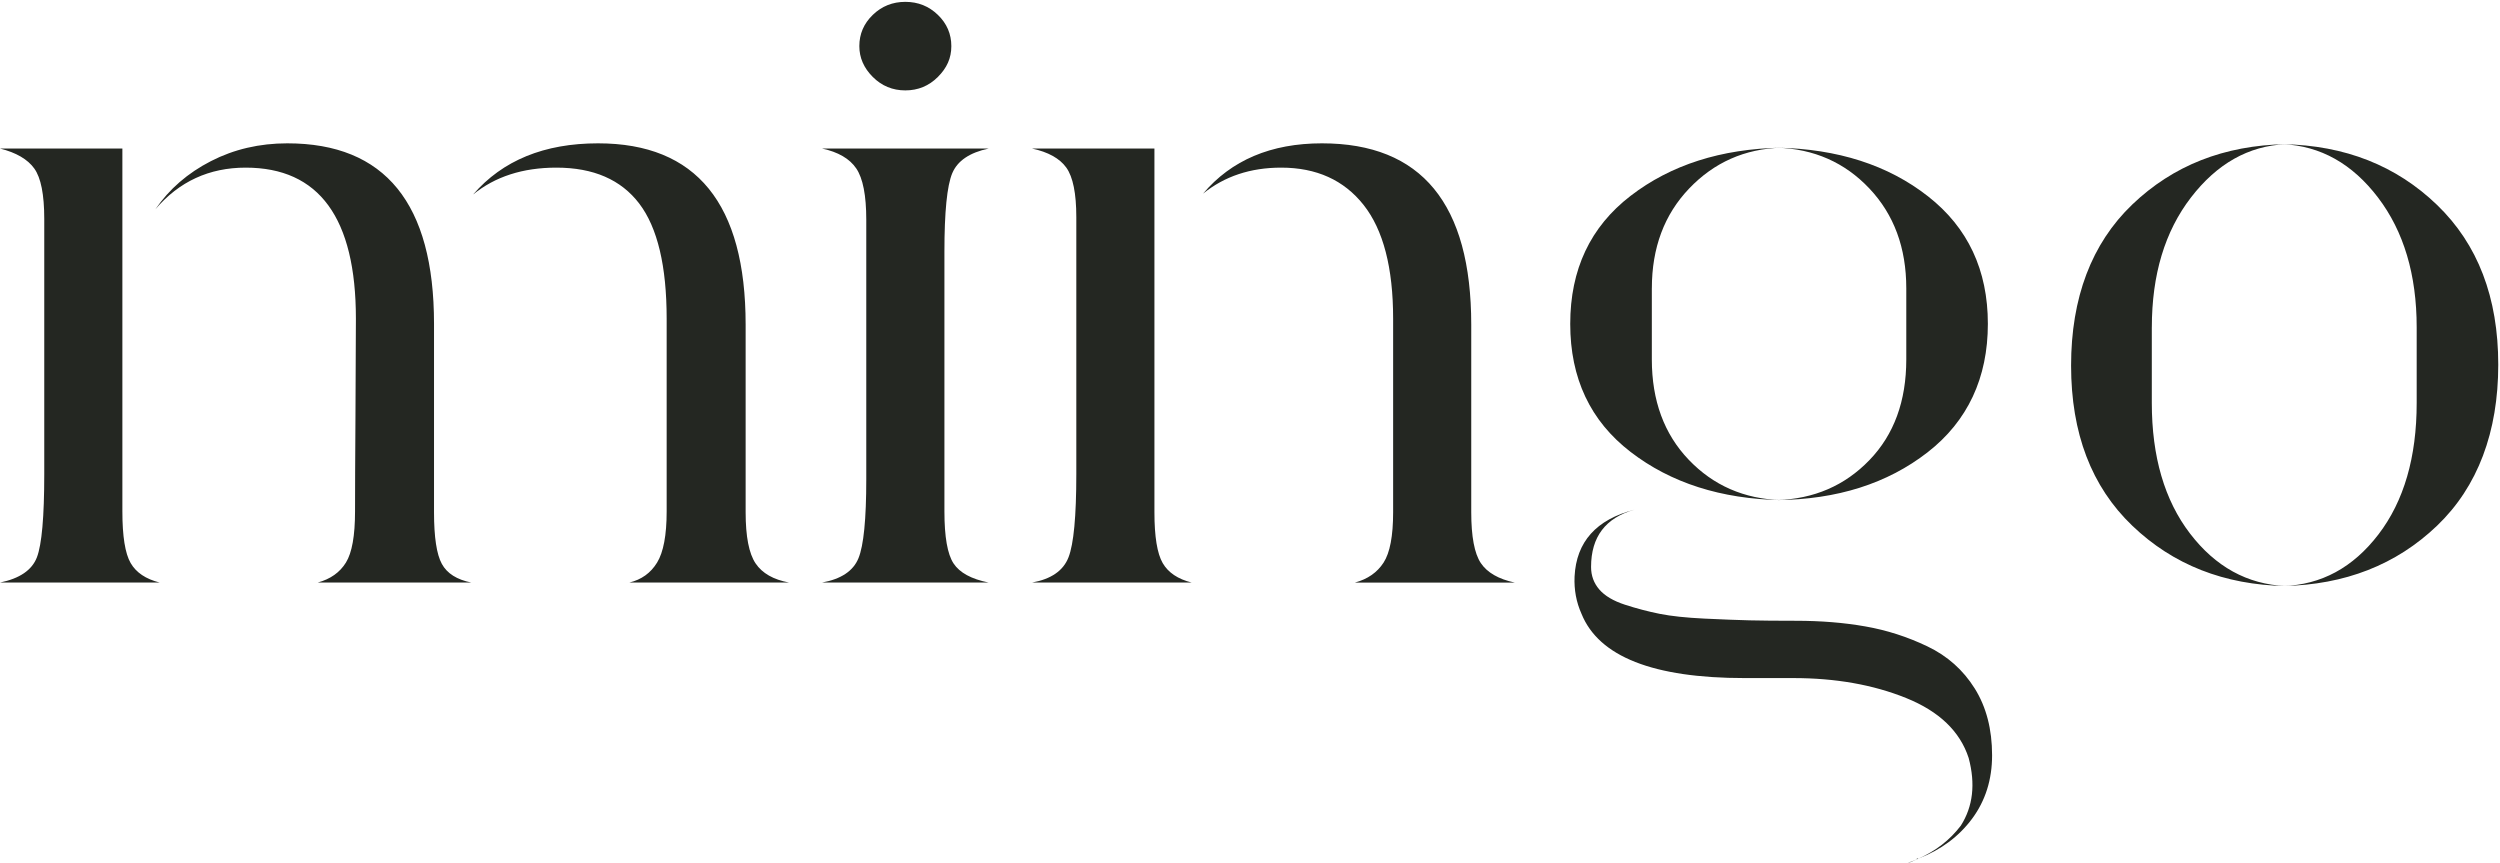 <svg width="1106" height="382" viewBox="0 0 1106 382" fill="none" xmlns="http://www.w3.org/2000/svg">
<path d="M70.66 257.72H0C8.7 255.93 14.14 252.22 16.32 246.58C18.49 240.95 19.58 228.66 19.58 209.72V96.82C19.58 86.07 18.11 78.65 15.17 74.55C12.23 70.46 7.17 67.51 0 65.71H54.14V226.23C54.14 237.24 55.35 244.86 57.79 249.08C60.22 253.3 64.51 256.18 70.66 257.72ZM208.52 257.72H140.55C146.18 256.19 150.34 253.25 153.04 248.88C155.73 244.54 157.07 236.98 157.07 226.23C157.07 216.77 157.13 202.61 157.26 183.8C157.38 164.99 157.45 150.72 157.45 140.98C157.45 96.43 141.19 74.16 108.68 74.16C92.55 74.16 79.23 80.3 68.74 92.59C74.88 83.63 83.08 76.53 93.32 71.28C103.55 66.03 114.82 63.41 127.11 63.41C170.37 63.41 192.01 90.03 192.01 143.28V226.61C192.01 237.62 193.16 245.23 195.47 249.46C197.77 253.69 202.12 256.44 208.52 257.72ZM349.07 257.72H278.41C283.78 256.44 287.88 253.5 290.7 248.88C293.51 244.28 294.93 236.73 294.93 226.23V140.98C294.93 117.69 290.89 100.72 282.83 90.1C274.76 79.48 262.54 74.16 246.16 74.16C231.3 74.16 219.02 78.13 209.29 86.06C222.35 70.96 240.78 63.41 264.58 63.41C308.11 63.41 329.87 90.16 329.87 143.66V226.61C329.87 237.36 331.34 244.92 334.28 249.26C337.22 253.62 342.16 256.43 349.07 257.71" fill="#242722"/>
<path d="M437.39 257.72H363.65C372.1 256.19 377.48 252.61 379.78 246.97C382.09 241.34 383.24 229.69 383.24 212.02V97.2C383.24 86.45 381.76 78.9 378.83 74.55C375.89 70.2 370.82 67.25 363.66 65.71H437.4C428.95 67.51 423.58 71.15 421.27 76.65C418.97 82.16 417.81 93.74 417.81 111.4V226.22C417.81 237.49 419.15 245.17 421.85 249.26C424.54 253.36 429.72 256.18 437.39 257.72ZM380.17 20.4C380.17 15.03 382.15 10.42 386.12 6.58C390.09 2.74 394.89 0.82 400.52 0.82C406.15 0.82 410.95 2.74 414.92 6.58C418.89 10.42 420.87 15.03 420.87 20.4C420.87 25.77 418.88 30.07 414.92 34.04C410.95 38.01 406.15 39.99 400.52 39.99C394.89 39.99 390.09 38.01 386.12 34.04C382.15 30.07 380.17 25.53 380.17 20.4Z" fill="#242722"/>
<path d="M527.24 257.72H456.58C465.03 256.19 470.4 252.48 472.7 246.58C475.01 240.7 476.16 228.41 476.16 209.72V96.06C476.16 85.57 474.68 78.27 471.75 74.17C468.81 70.08 463.75 67.26 456.58 65.72H510.72V226.62C510.72 237.37 511.93 244.86 514.37 249.09C516.8 253.31 521.09 256.19 527.24 257.73M670.09 257.73H599.43C605.06 256.2 609.28 253.26 612.1 248.89C614.91 244.55 616.32 237.13 616.32 226.62V140.98C616.32 118.45 611.96 101.69 603.26 90.67C594.56 79.66 582.39 74.16 566.78 74.16C553.21 74.16 541.69 78 532.22 85.68C544.76 70.84 562.3 63.41 584.83 63.41C628.86 63.41 650.88 90.16 650.88 143.66V226.61C650.88 237.36 652.29 244.85 655.1 249.08C657.92 253.3 662.91 256.18 670.08 257.72" fill="#242722"/>
<path d="M730.77 127.54V159.03C730.77 177.21 736.2 192 747.09 203.39C757.97 214.78 771.6 220.73 787.99 221.25C761.36 220.74 739.16 213.63 721.37 199.93C703.57 186.24 694.67 167.35 694.67 143.29C694.67 119.23 703.56 100.35 721.37 86.65C739.16 72.96 761.36 65.85 787.99 65.34C771.86 65.85 758.29 71.87 747.29 83.39C736.27 94.91 730.78 109.64 730.78 127.55M794.52 274.63C805.52 274.63 815.77 275.46 825.24 277.13C834.71 278.79 843.86 281.73 852.69 285.96C861.52 290.18 868.49 296.38 873.62 304.58C878.74 312.77 881.3 322.63 881.3 334.15C881.3 344.9 878.35 354.24 872.47 362.18C866.58 370.12 858.64 376 848.66 379.85C856.34 376.52 862.61 371.65 867.47 365.26C872.85 356.81 874.01 346.83 870.93 335.31C867.09 323.53 857.87 314.7 843.28 308.81C828.69 302.92 812.04 299.98 793.36 299.98H771.85C731.4 299.98 707.34 290.5 699.66 271.56C697.36 266.44 696.33 260.94 696.59 255.05C697.36 239.69 706.19 229.83 723.09 225.48C710.29 229.07 703.89 237.51 703.89 250.82C703.89 254.66 705.1 257.98 707.54 260.8C709.97 263.61 713.74 265.85 718.87 267.52C723.99 269.18 729.11 270.53 734.23 271.56C739.35 272.58 745.95 273.28 754.01 273.67C762.07 274.06 768.73 274.3 773.98 274.44C779.22 274.57 786.07 274.63 794.52 274.63ZM843.34 159.04V127.55C843.34 109.63 837.9 94.91 827.02 83.39C816.13 71.87 802.5 65.86 786.12 65.34C813 65.85 835.28 73.02 852.94 86.84C870.6 100.66 879.43 119.48 879.43 143.29C879.43 167.1 870.54 186.3 852.74 200.12C834.95 213.94 812.74 220.99 786.12 221.24C802.5 220.73 816.13 214.85 827.02 203.57C837.9 192.31 843.34 177.46 843.34 159.02M844.07 381.75L847.91 380.21C847.4 380.46 846.7 380.78 845.8 381.17C844.9 381.56 844.32 381.75 844.08 381.75M847.92 380.21C847.92 379.95 847.98 379.83 848.11 379.83H848.69L847.92 380.21Z" fill="#242722"/>
<path d="M951.96 144.82V178.23C951.96 202.04 957.59 221.31 968.86 236.03C980.13 250.75 994.21 258.49 1011.1 259.26C983.96 258.74 961.37 249.85 943.32 232.57C925.27 215.29 916.25 191.67 916.25 161.72C916.25 131.77 925.28 107.76 943.32 90.48C961.37 73.2 983.96 64.31 1011.1 63.79C994.72 64.56 980.76 72.43 969.25 87.41C957.73 102.38 951.97 121.53 951.97 144.82M1069.14 178.23V144.82C1069.14 121.53 1063.44 102.39 1052.05 87.41C1040.66 72.44 1026.64 64.57 1010 63.79C1037.39 64.3 1060.11 73.26 1078.16 90.67C1096.21 108.08 1105.23 131.63 1105.23 161.33C1105.23 191.03 1096.21 215.29 1078.16 232.57C1060.11 249.85 1037.39 258.74 1010 259.26C1026.89 258.74 1040.97 251.13 1052.24 236.41C1063.5 221.69 1069.14 202.3 1069.14 178.23Z" fill="#242722"/>
</svg>
